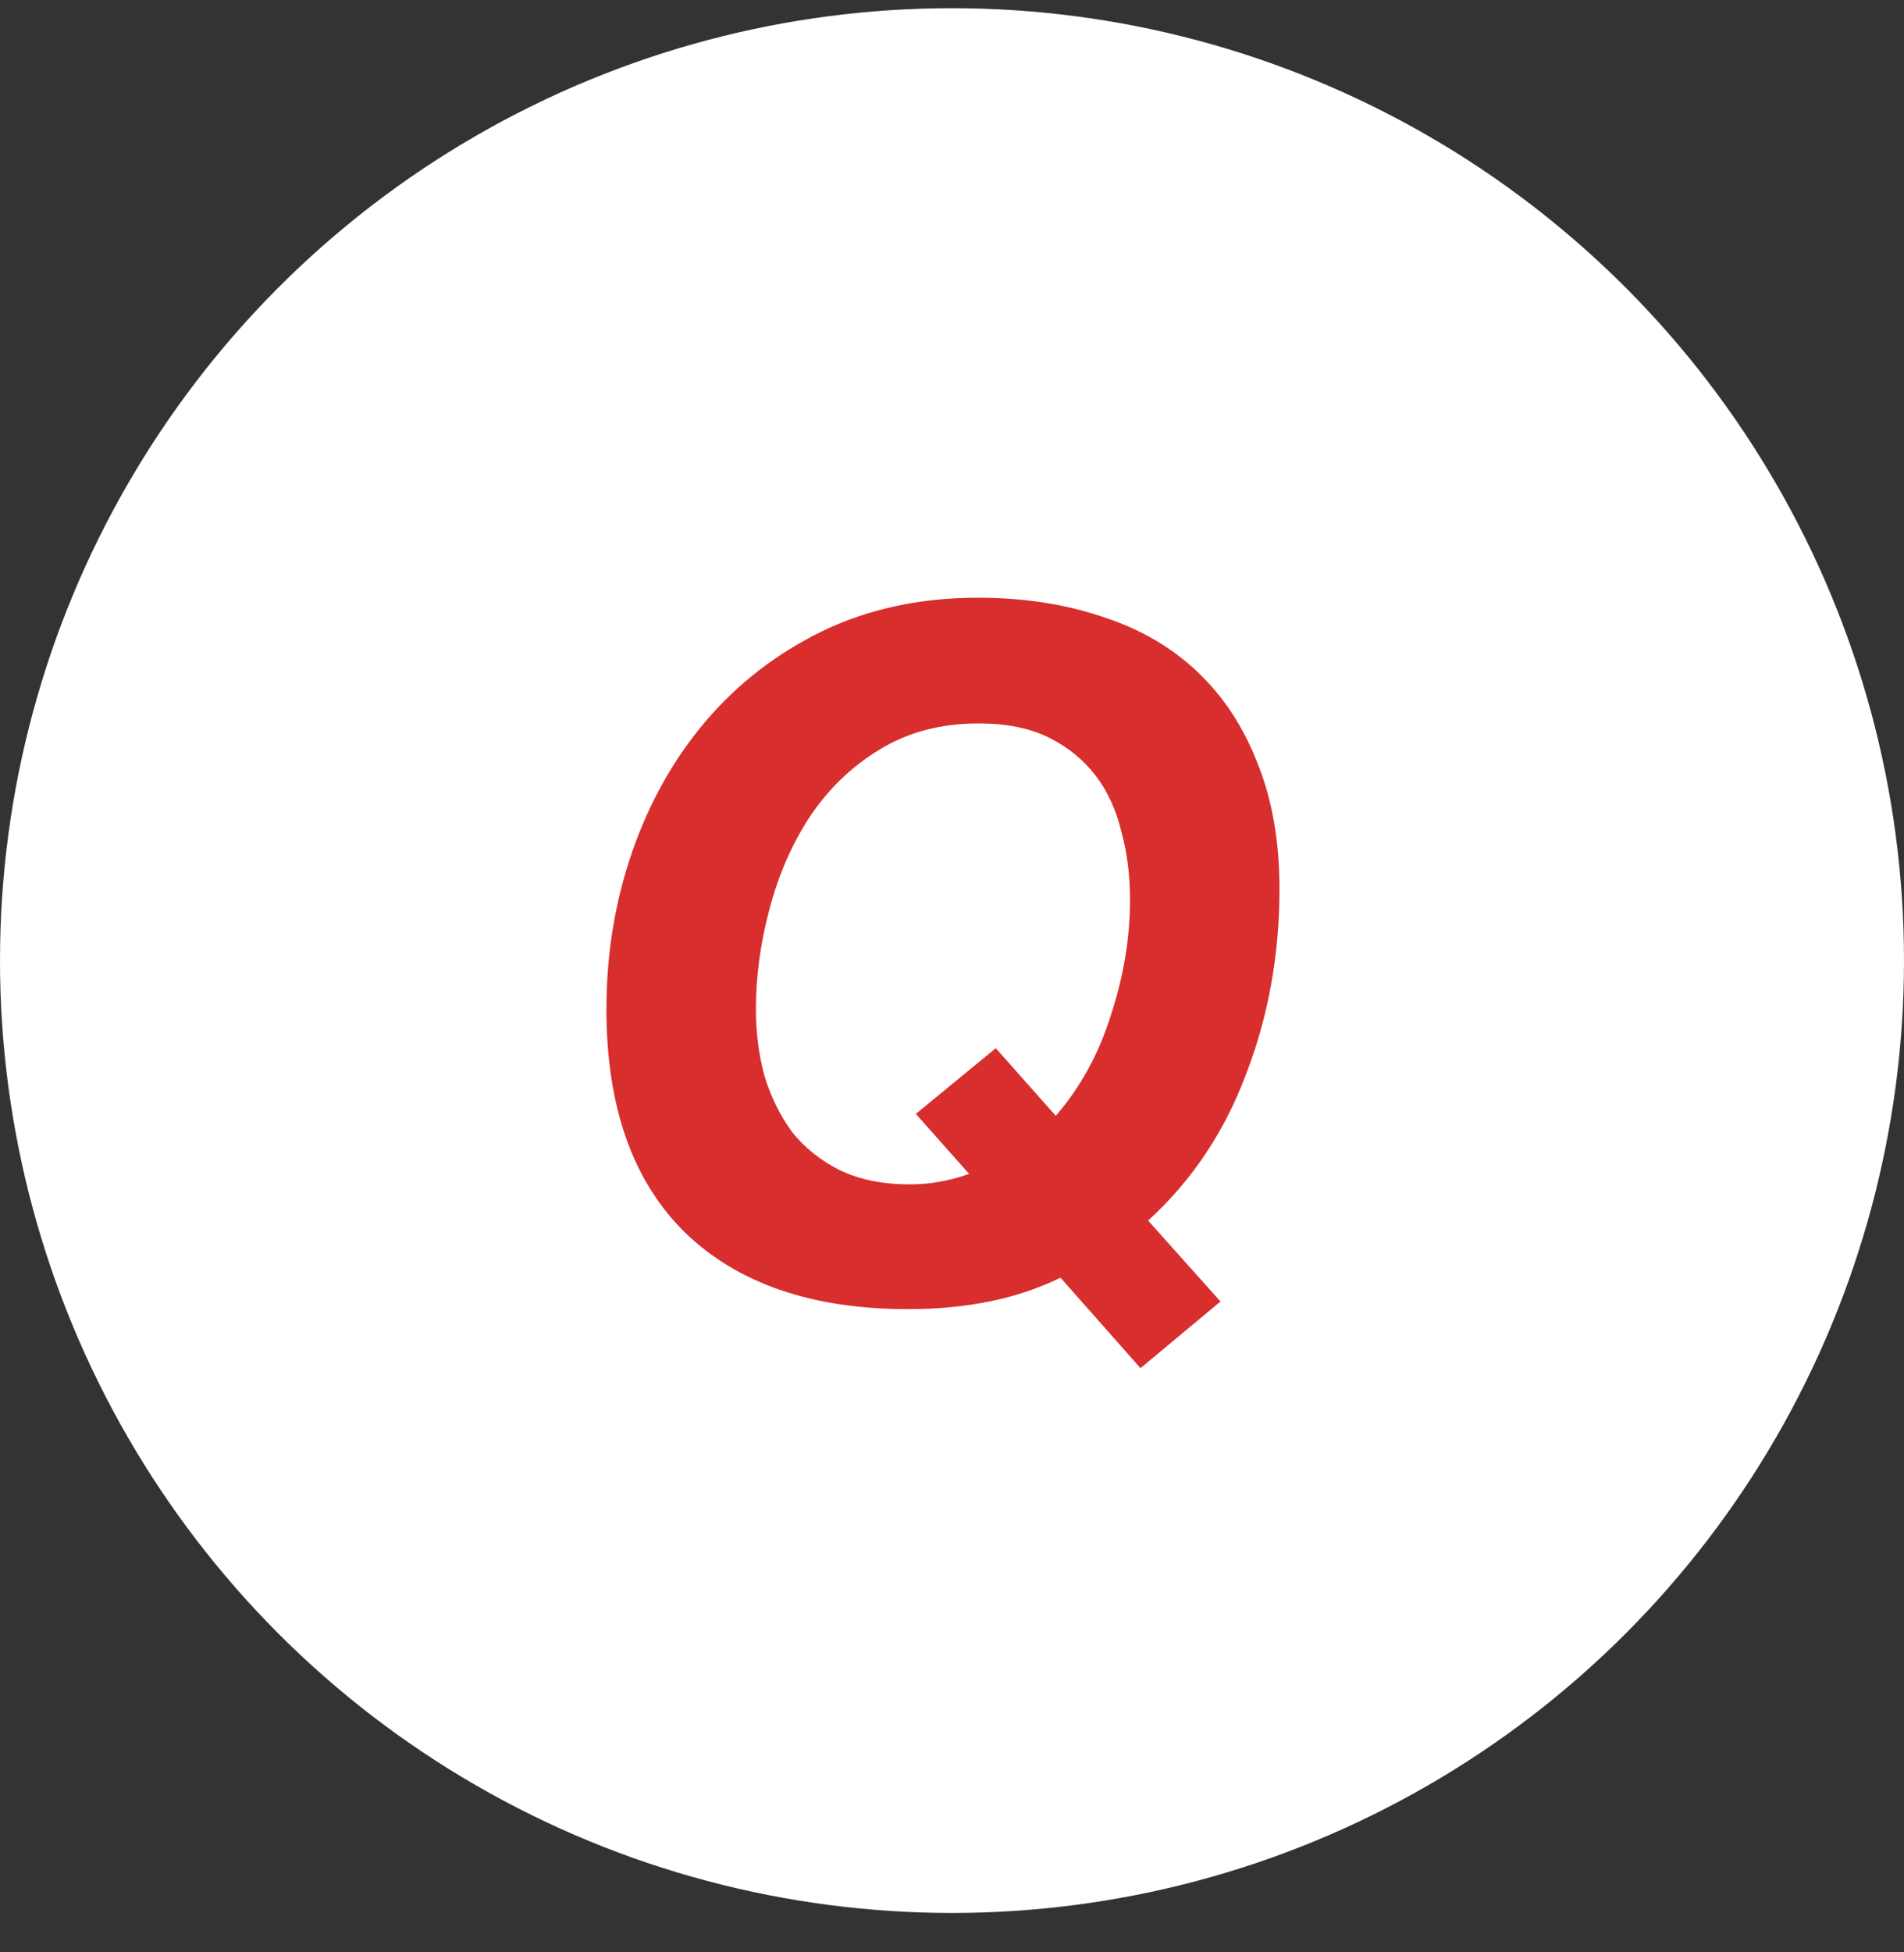 <svg width="40" height="41" viewBox="0 0 40 41" fill="none" xmlns="http://www.w3.org/2000/svg">
<rect x="0" y="0" width="40" height="41" fill="#333333" stroke="none"/>
<circle cx="20" cy="20.172" r="20" fill="white"/>
<path d="M23.96 28.732L22.28 26.832C21.813 27.058 21.313 27.225 20.78 27.332C20.247 27.439 19.68 27.492 19.08 27.492C17.053 27.492 15.487 26.952 14.38 25.872C13.287 24.792 12.74 23.232 12.74 21.192C12.74 20.032 12.92 18.932 13.28 17.892C13.64 16.852 14.153 15.938 14.82 15.152C15.5 14.352 16.32 13.719 17.28 13.252C18.253 12.785 19.34 12.552 20.54 12.552C21.5 12.552 22.373 12.685 23.16 12.952C23.947 13.205 24.613 13.592 25.16 14.112C25.707 14.632 26.127 15.272 26.42 16.032C26.727 16.792 26.88 17.672 26.88 18.672C26.88 20.045 26.647 21.338 26.18 22.552C25.727 23.765 25.04 24.792 24.12 25.632L25.64 27.332L23.96 28.732ZM20.92 22.012L22.18 23.432C22.7 22.832 23.087 22.125 23.34 21.312C23.607 20.498 23.74 19.692 23.74 18.892C23.74 18.385 23.68 17.912 23.56 17.472C23.453 17.018 23.273 16.625 23.02 16.292C22.767 15.959 22.44 15.692 22.04 15.492C21.64 15.292 21.147 15.192 20.56 15.192C19.76 15.192 19.06 15.379 18.46 15.752C17.873 16.112 17.387 16.585 17 17.172C16.627 17.745 16.347 18.392 16.16 19.112C15.973 19.819 15.88 20.512 15.88 21.192C15.88 21.685 15.94 22.152 16.06 22.592C16.193 23.032 16.387 23.425 16.64 23.772C16.907 24.105 17.24 24.372 17.64 24.572C18.053 24.772 18.547 24.872 19.12 24.872C19.533 24.872 19.947 24.799 20.36 24.652L19.24 23.392L20.92 22.012Z" fill="#D82E2E"/>
</svg>

